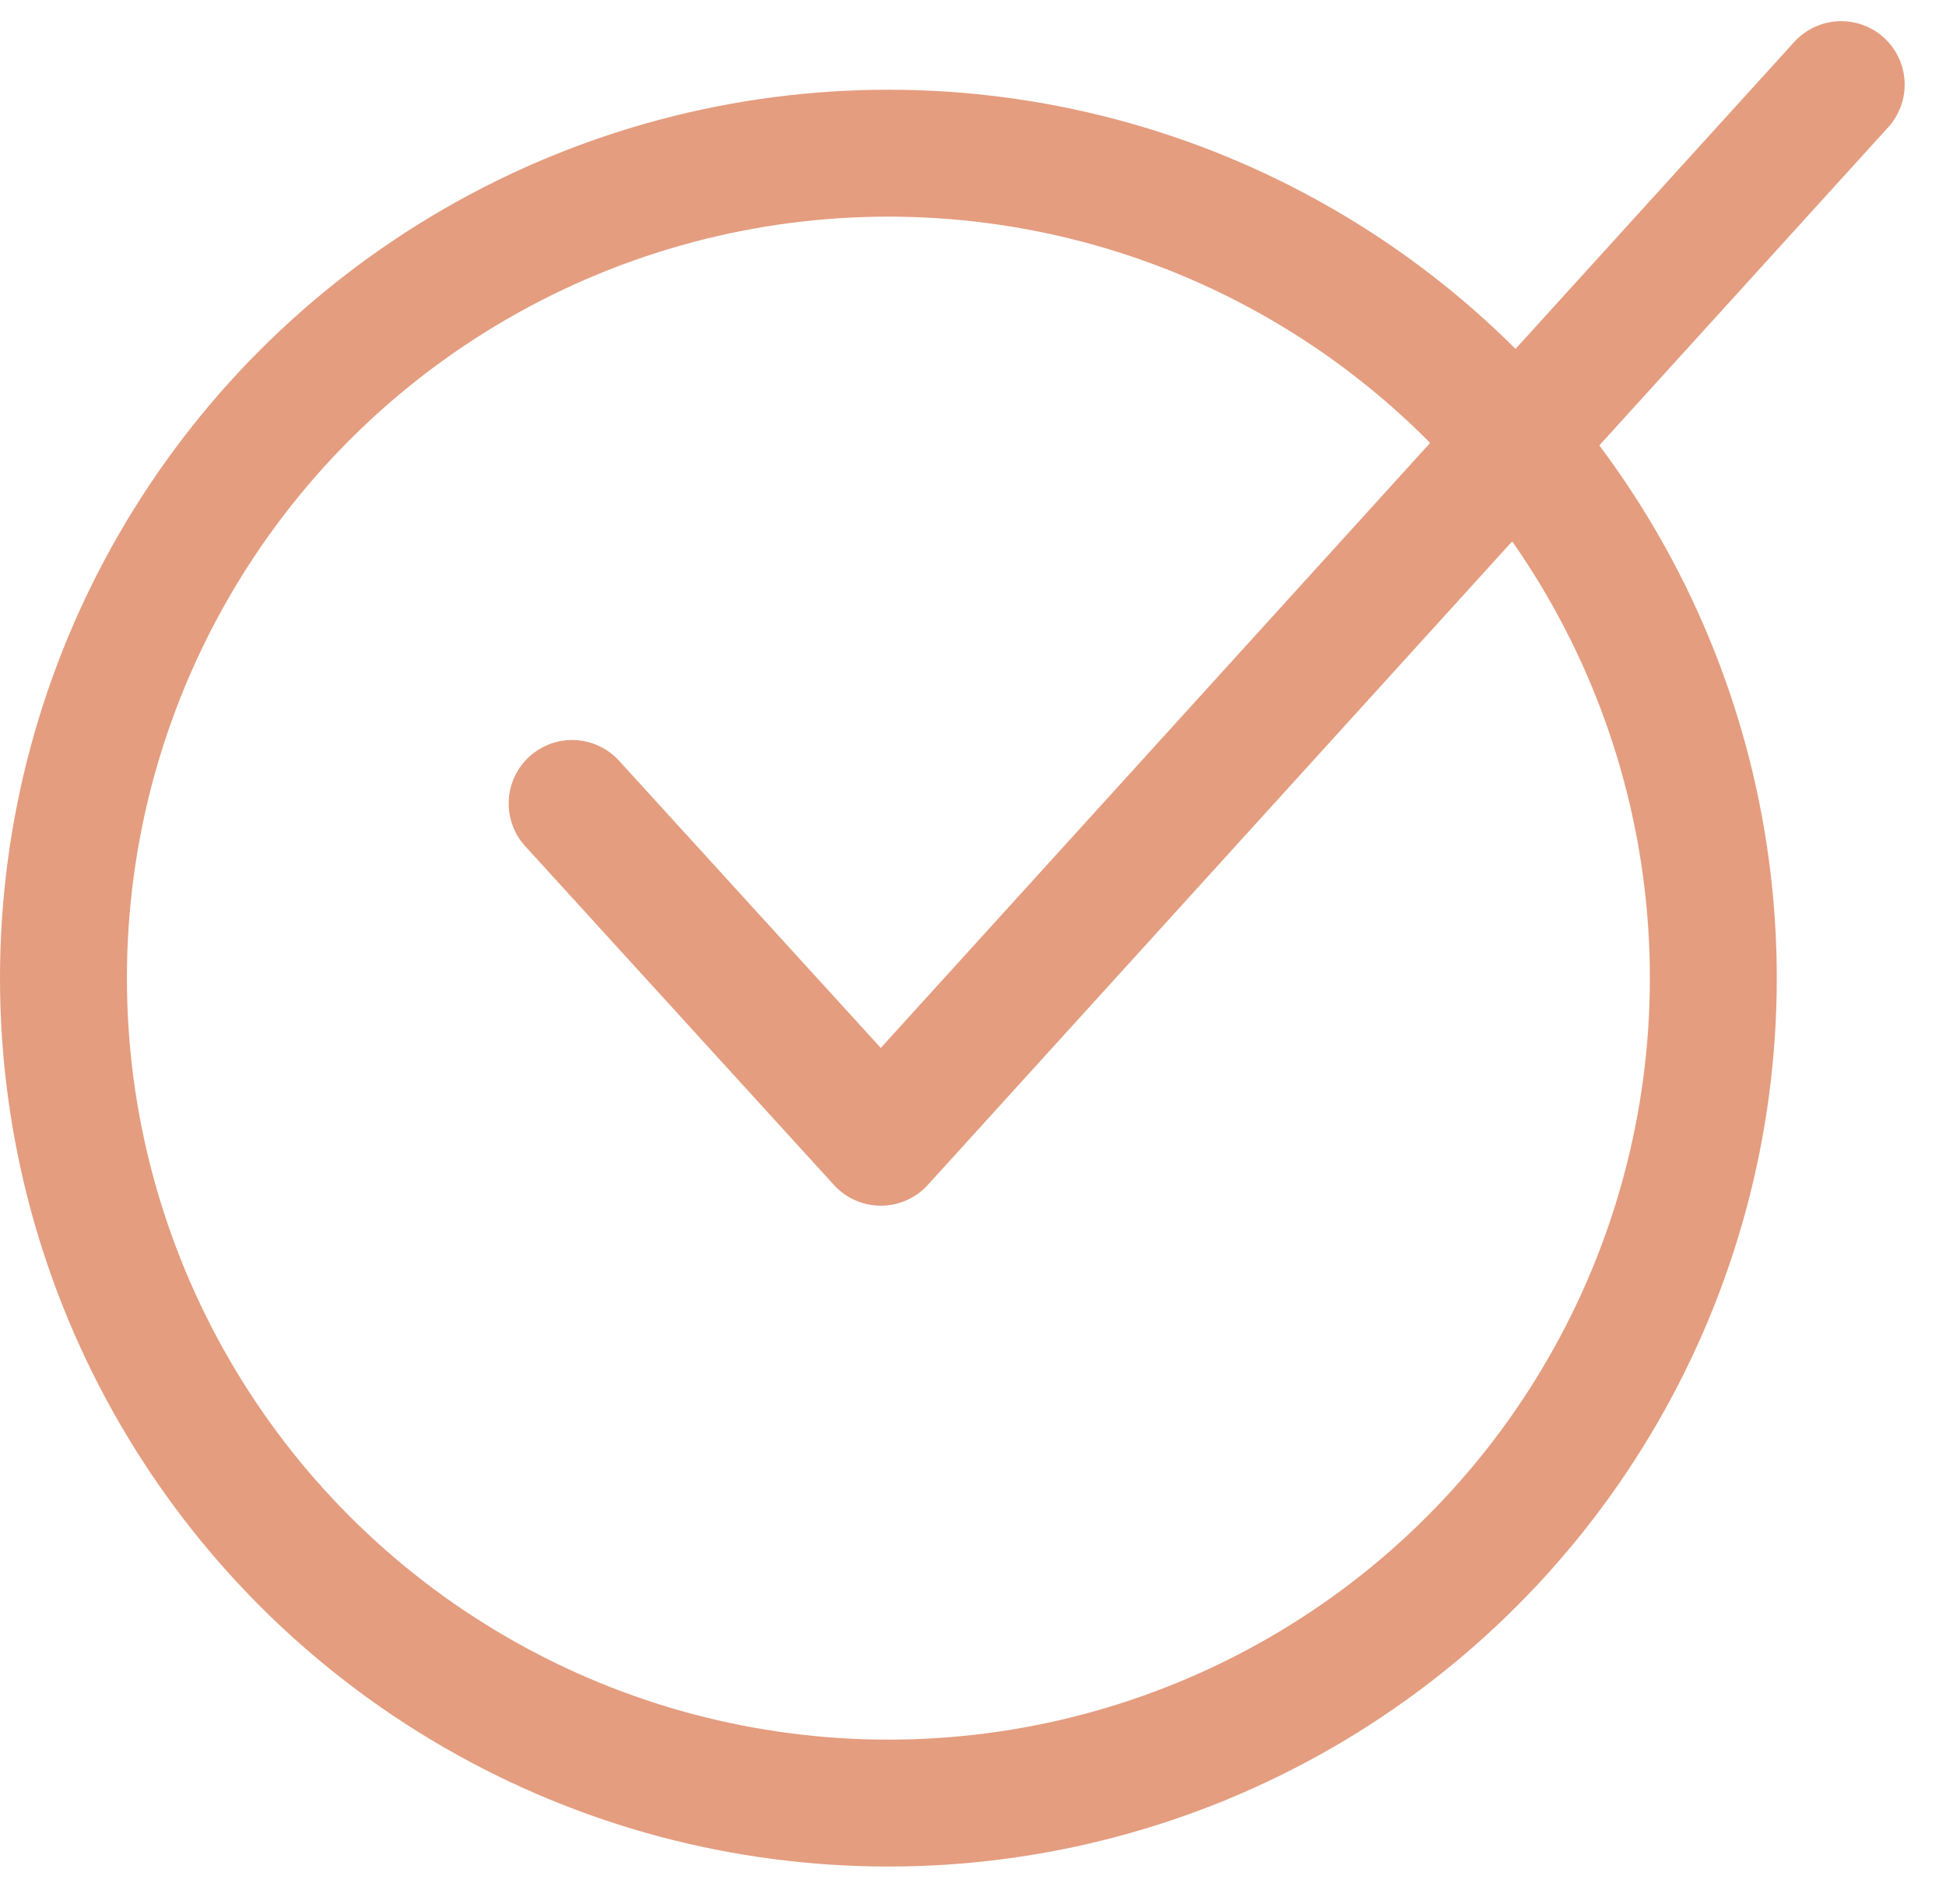 <?xml version="1.0" encoding="utf-8"?>
<!-- Generator: Adobe Illustrator 16.0.0, SVG Export Plug-In . SVG Version: 6.00 Build 0)  -->
<!DOCTYPE svg PUBLIC "-//W3C//DTD SVG 1.1//EN" "http://www.w3.org/Graphics/SVG/1.1/DTD/svg11.dtd">
<svg version="1.1" id="Layer_1" xmlns="http://www.w3.org/2000/svg" xmlns:xlink="http://www.w3.org/1999/xlink" x="0px" y="0px"
	 width="46px" height="45px" viewBox="0 0 46 45" enable-background="new 0 0 46 45" xml:space="preserve">
<g transform="translate(0 2)">
	<circle fill="none" stroke="#E49D7F" stroke-width="3" cx="21" cy="21.121" r="19.5"/>
	<path fill="none" stroke="#E49D7F" stroke-width="3" stroke-linecap="round" stroke-linejoin="round" d="M13.524,16.992L20.822,25
		L43.523,0"/>
</g>
</svg>
